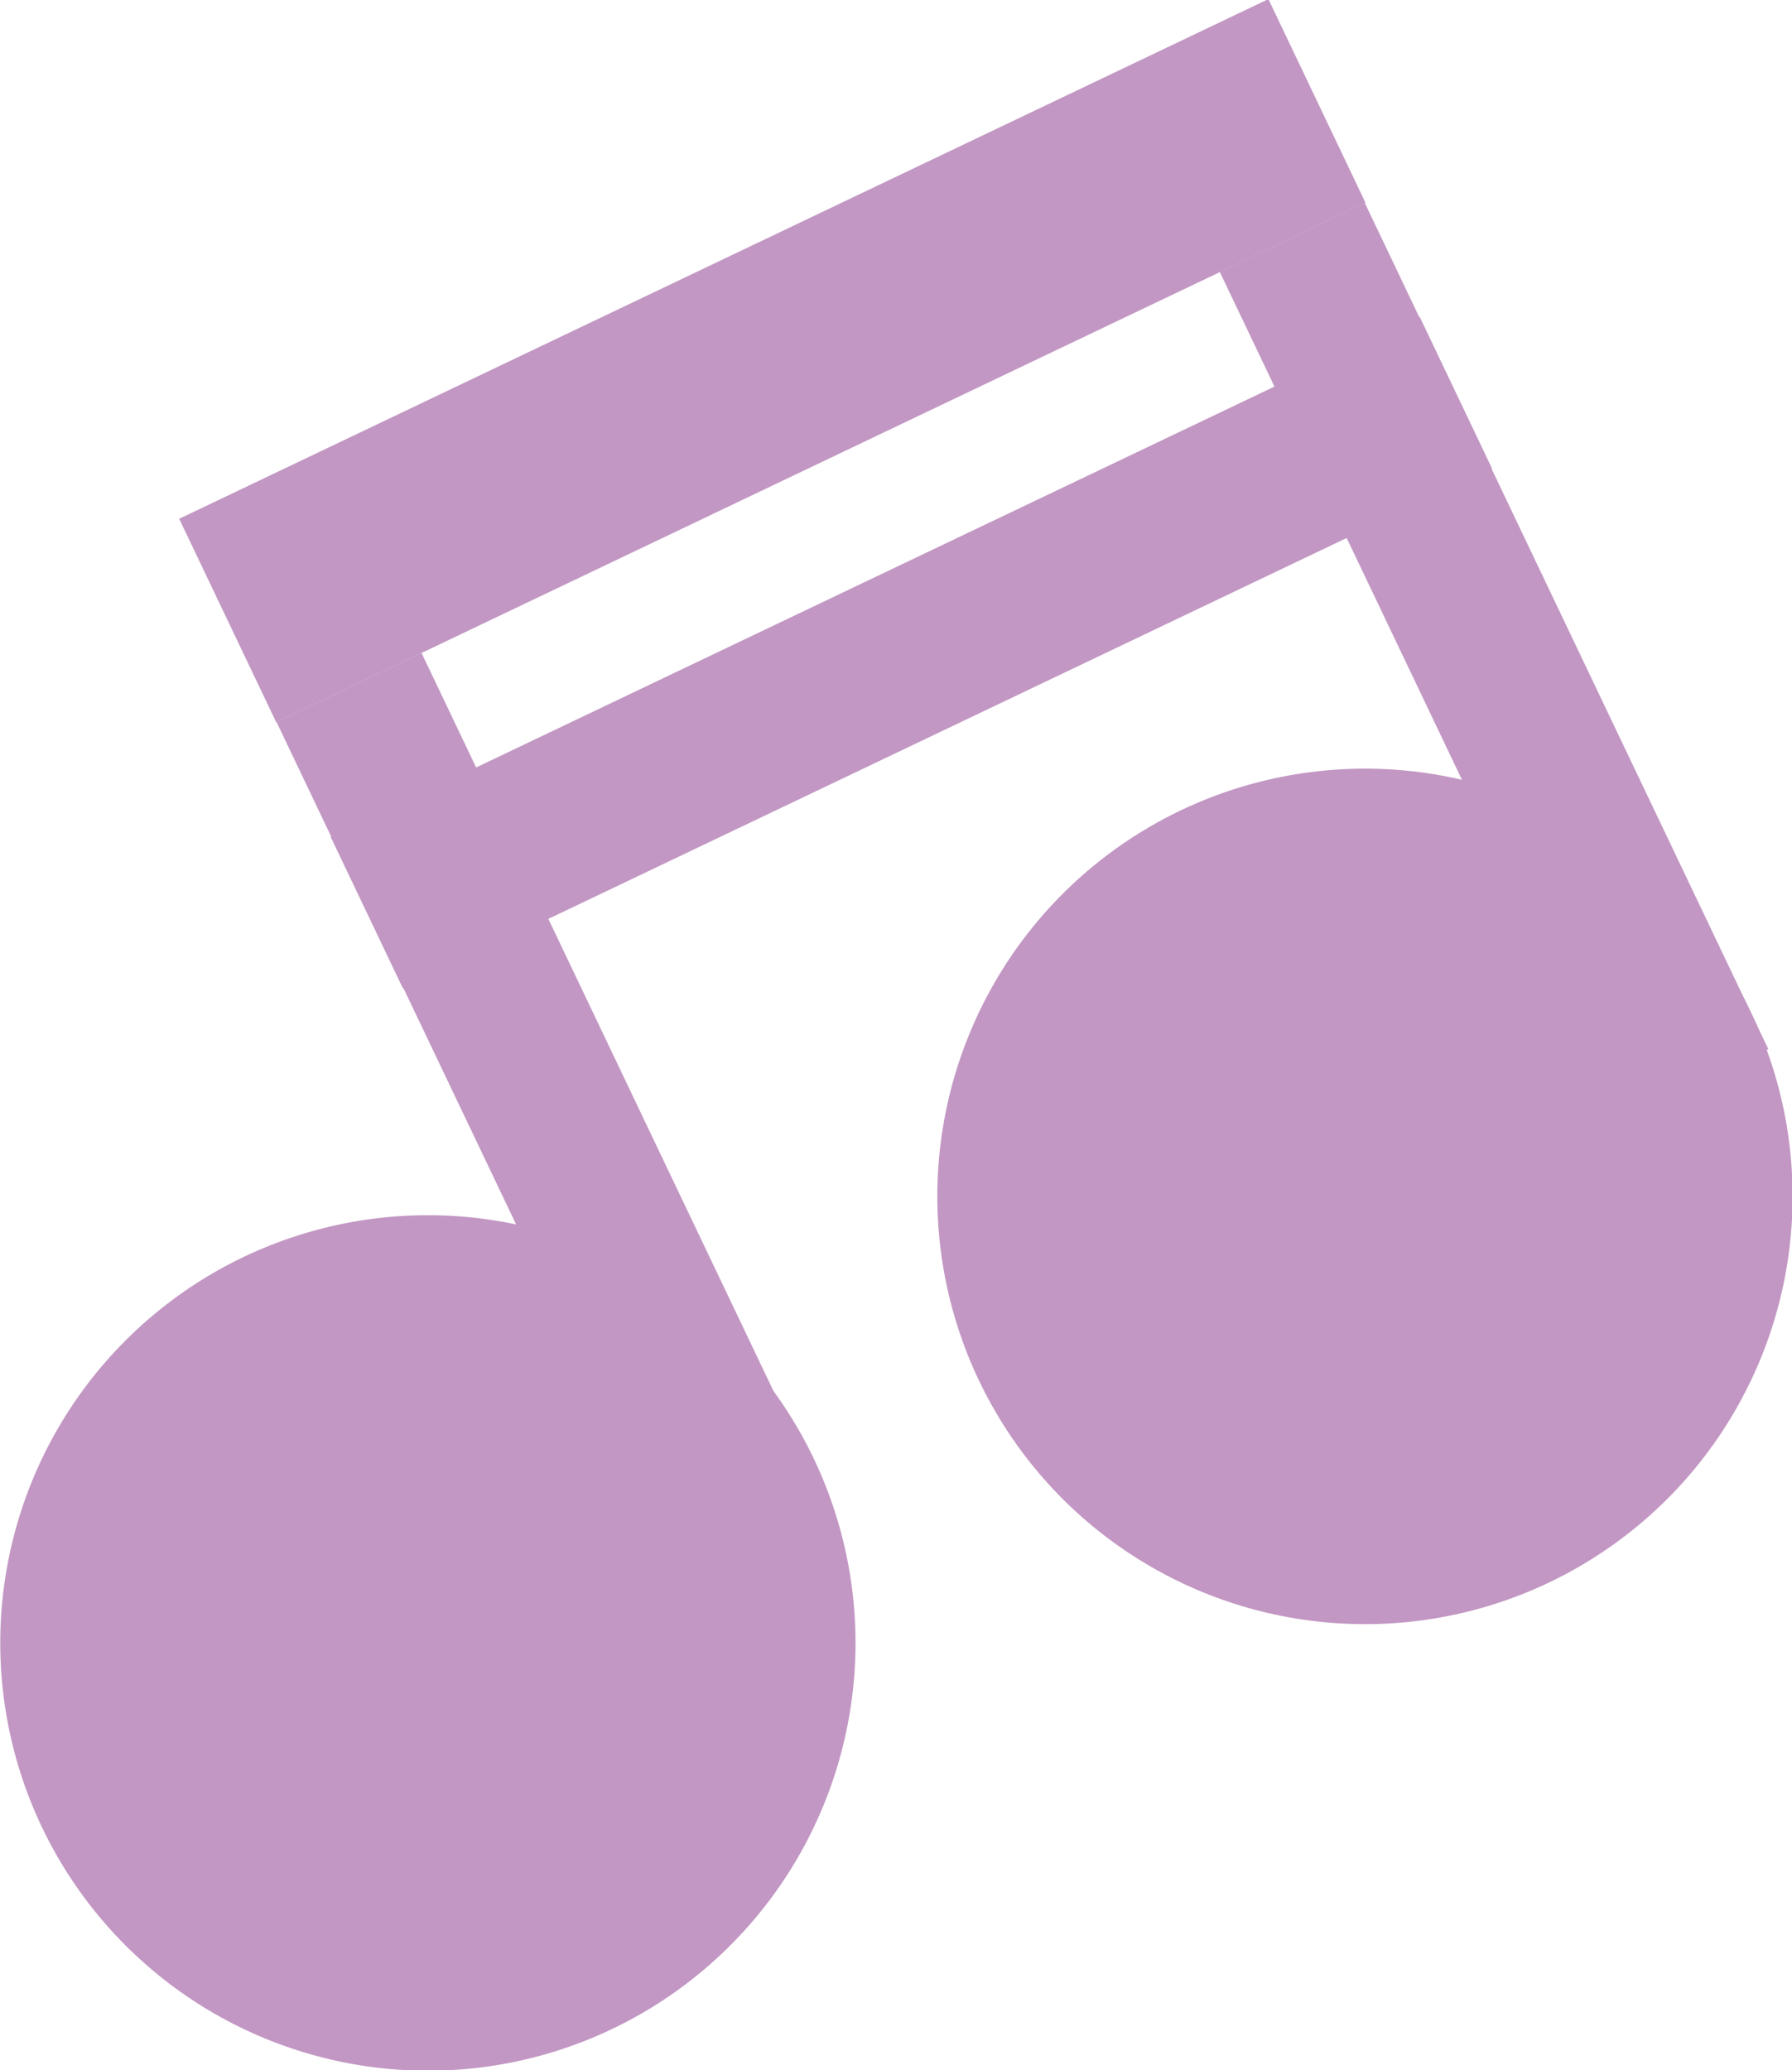 <?xml version="1.0" encoding="UTF-8"?>
<svg id="C__1" data-name="C[_1" xmlns="http://www.w3.org/2000/svg" version="1.1" viewBox="0 0 301.3 348">
  <circle cx="71.9" cy="276.2" r="71.9" transform="translate(-174.2 131.7) rotate(-45)" style="fill: #c297c3; stroke-width: 0px;"/>
  <circle cx="229.5" cy="201.1" r="71.9" style="fill: #c297c3; stroke-width: 0px;"/>
  <rect x="79" y="108" width="27" height="157.6" transform="translate(-71.3 57.9) rotate(-25.5)" style="fill: #c297c3; stroke-width: 0px;"/>
  <rect x="237.7" y="32.4" width="27" height="157.6" transform="translate(-23.4 118.8) rotate(-25.5)" style="fill: #c297c3; stroke-width: 0px;"/>
  <rect x="28.4" y="41.8" width="202.9" height="37.9" transform="translate(-13.5 61.7) rotate(-25.5)" style="fill: #c297c3; stroke-width: 0px;"/>
  <rect x="51.8" y="95.8" width="202.9" height="28.2" transform="translate(-32.4 76.5) rotate(-25.5)" style="fill: #c297c3; stroke-width: 0px;"/>
</svg>